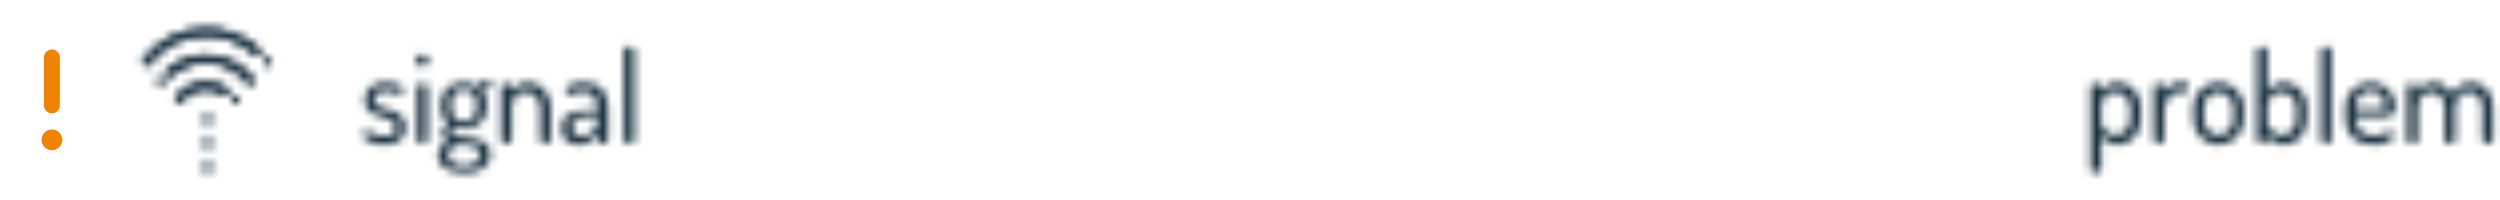 <svg width="313" height="25" viewBox="0 0 313 25" fill="none" xmlns="http://www.w3.org/2000/svg">
<path d="M5.496 13.197C5.496 13.75 5.944 14.197 6.496 14.197C7.048 14.197 7.496 13.75 7.496 13.197V7.197C7.496 6.645 7.048 6.197 6.496 6.197C5.944 6.197 5.496 6.645 5.496 7.197V13.197Z" fill="#F18303"/>
<path d="M6.5 18.803C7.218 18.803 7.8 18.221 7.8 17.503C7.8 16.784 7.218 16.202 6.5 16.202C5.781 16.202 5.199 16.784 5.199 17.503C5.199 18.221 5.781 18.803 6.5 18.803Z" fill="#F18303"/>
<mask id="mask0_6940_2615" style="mask-type:alpha" maskUnits="userSpaceOnUse" x="13" y="0" width="300" height="25">
<path d="M45.48 16.912C45.48 16.773 45.523 16.64 45.608 16.512C45.704 16.373 45.816 16.304 45.944 16.304C46.029 16.304 46.152 16.368 46.312 16.496C46.472 16.624 46.701 16.752 47 16.88C47.299 16.997 47.651 17.056 48.056 17.056C48.589 17.056 48.973 16.96 49.208 16.768C49.453 16.576 49.576 16.336 49.576 16.048C49.576 15.696 49.443 15.419 49.176 15.216C48.909 15.003 48.584 14.843 48.2 14.736C47.816 14.629 47.432 14.512 47.048 14.384C46.664 14.256 46.339 14.043 46.072 13.744C45.805 13.445 45.672 13.051 45.672 12.56C45.672 11.952 45.885 11.429 46.312 10.992C46.749 10.544 47.411 10.32 48.296 10.32C48.861 10.32 49.379 10.411 49.848 10.592C50.317 10.763 50.552 10.96 50.552 11.184C50.552 11.312 50.499 11.456 50.392 11.616C50.296 11.776 50.173 11.856 50.024 11.856C49.981 11.856 49.773 11.781 49.4 11.632C49.037 11.472 48.675 11.392 48.312 11.392C47.821 11.392 47.453 11.509 47.208 11.744C46.973 11.968 46.856 12.224 46.856 12.512C46.856 12.811 46.989 13.045 47.256 13.216C47.523 13.387 47.848 13.52 48.232 13.616C48.627 13.712 49.016 13.829 49.4 13.968C49.784 14.107 50.109 14.347 50.376 14.688C50.643 15.019 50.776 15.451 50.776 15.984C50.776 16.645 50.541 17.168 50.072 17.552C49.603 17.936 48.947 18.128 48.104 18.128C47.379 18.128 46.76 18 46.248 17.744C45.736 17.477 45.48 17.2 45.48 16.912ZM52.274 8.112C52.114 7.952 52.034 7.771 52.034 7.568C52.034 7.365 52.114 7.189 52.274 7.04C52.434 6.891 52.631 6.816 52.866 6.816C53.09 6.816 53.282 6.891 53.442 7.04C53.602 7.189 53.682 7.365 53.682 7.568C53.682 7.771 53.602 7.952 53.442 8.112C53.282 8.261 53.09 8.336 52.866 8.336C52.642 8.336 52.444 8.261 52.274 8.112ZM52.21 17.52V10.88C52.21 10.741 52.274 10.629 52.402 10.544C52.53 10.459 52.684 10.416 52.866 10.416C53.058 10.416 53.218 10.459 53.346 10.544C53.474 10.629 53.538 10.741 53.538 10.88V17.52C53.538 17.637 53.468 17.749 53.33 17.856C53.202 17.952 53.047 18 52.866 18C52.684 18 52.53 17.952 52.402 17.856C52.274 17.76 52.21 17.648 52.21 17.52ZM54.836 19.504C54.836 18.725 55.268 18.144 56.132 17.76C55.588 17.557 55.316 17.2 55.316 16.688C55.316 16.197 55.583 15.803 56.116 15.504C55.508 15.013 55.204 14.341 55.204 13.488V12.96C55.204 12.181 55.466 11.547 55.988 11.056C56.511 10.565 57.199 10.32 58.052 10.32C58.778 10.32 59.402 10.528 59.924 10.944C60.244 10.251 60.607 9.904 61.012 9.904C61.183 9.904 61.322 9.957 61.428 10.064C61.535 10.16 61.588 10.272 61.588 10.4C61.588 10.56 61.498 10.683 61.316 10.768C60.954 10.864 60.666 11.088 60.452 11.44C60.783 11.835 60.948 12.341 60.948 12.96V13.488C60.948 14.256 60.676 14.891 60.132 15.392C59.588 15.893 58.895 16.144 58.052 16.144C57.615 16.144 57.22 16.064 56.868 15.904C56.602 16.064 56.468 16.245 56.468 16.448C56.468 16.651 56.591 16.811 56.836 16.928C57.082 17.035 57.386 17.104 57.748 17.136C58.111 17.157 58.506 17.205 58.932 17.28C59.359 17.355 59.754 17.451 60.116 17.568C60.479 17.685 60.783 17.893 61.028 18.192C61.274 18.491 61.396 18.869 61.396 19.328C61.396 20.085 61.092 20.661 60.484 21.056C59.887 21.461 59.108 21.664 58.148 21.664C57.188 21.664 56.394 21.467 55.764 21.072C55.146 20.688 54.836 20.165 54.836 19.504ZM56.1 19.36C56.1 19.776 56.282 20.107 56.644 20.352C57.018 20.608 57.514 20.736 58.132 20.736C58.73 20.736 59.204 20.608 59.556 20.352C59.919 20.107 60.1 19.776 60.1 19.36C60.1 19.189 60.068 19.04 60.004 18.912C59.951 18.784 59.86 18.677 59.732 18.592C59.604 18.507 59.476 18.432 59.348 18.368C59.22 18.315 59.055 18.267 58.852 18.224C58.65 18.192 58.479 18.165 58.34 18.144C58.212 18.133 58.036 18.117 57.812 18.096C57.599 18.075 57.45 18.059 57.364 18.048C56.522 18.325 56.1 18.763 56.1 19.36ZM56.5 13.472C56.5 13.984 56.639 14.405 56.916 14.736C57.204 15.067 57.594 15.232 58.084 15.232C58.554 15.232 58.932 15.072 59.22 14.752C59.508 14.421 59.652 14 59.652 13.488V12.96C59.652 12.469 59.508 12.059 59.22 11.728C58.932 11.397 58.548 11.232 58.068 11.232C57.578 11.232 57.194 11.397 56.916 11.728C56.639 12.048 56.5 12.459 56.5 12.96V13.472ZM62.741 17.52V10.88C62.741 10.741 62.8 10.629 62.917 10.544C63.045 10.459 63.205 10.416 63.397 10.416C63.557 10.416 63.696 10.464 63.813 10.56C63.941 10.645 64.005 10.752 64.005 10.88V11.536C64.175 11.195 64.448 10.907 64.821 10.672C65.205 10.437 65.647 10.32 66.149 10.32C66.906 10.32 67.562 10.624 68.117 11.232C68.682 11.829 68.965 12.549 68.965 13.392V17.52C68.965 17.669 68.895 17.787 68.757 17.872C68.629 17.957 68.474 18 68.293 18C68.122 18 67.968 17.957 67.829 17.872C67.701 17.787 67.637 17.669 67.637 17.52V13.392C67.637 12.912 67.456 12.48 67.093 12.096C66.73 11.712 66.303 11.52 65.813 11.52C65.354 11.52 64.949 11.696 64.597 12.048C64.245 12.389 64.069 12.837 64.069 13.392V17.52C64.069 17.637 63.999 17.749 63.861 17.856C63.722 17.952 63.568 18 63.397 18C63.215 18 63.061 17.952 62.933 17.856C62.805 17.76 62.741 17.648 62.741 17.52ZM70.292 16C70.292 15.168 70.612 14.592 71.252 14.272C71.892 13.941 72.82 13.776 74.036 13.776H74.804V13.44C74.804 12.907 74.654 12.443 74.356 12.048C74.068 11.653 73.63 11.456 73.044 11.456C72.596 11.456 72.201 11.536 71.86 11.696C71.518 11.845 71.332 11.92 71.3 11.92C71.15 11.92 71.028 11.851 70.932 11.712C70.846 11.563 70.804 11.408 70.804 11.248C70.804 11.003 71.044 10.789 71.524 10.608C72.014 10.416 72.532 10.32 73.076 10.32C74.121 10.32 74.889 10.619 75.38 11.216C75.881 11.803 76.132 12.539 76.132 13.424V17.52C76.132 17.659 76.068 17.776 75.94 17.872C75.822 17.957 75.668 18 75.476 18C75.305 18 75.161 17.957 75.044 17.872C74.926 17.776 74.868 17.659 74.868 17.52V16.88C74.142 17.712 73.337 18.128 72.452 18.128C71.812 18.128 71.289 17.947 70.884 17.584C70.489 17.221 70.292 16.693 70.292 16ZM71.636 15.856C71.636 16.251 71.748 16.549 71.972 16.752C72.196 16.955 72.494 17.056 72.868 17.056C73.316 17.056 73.748 16.88 74.164 16.528C74.59 16.165 74.804 15.797 74.804 15.424V14.592H74.244C73.934 14.592 73.668 14.603 73.444 14.624C73.22 14.635 72.985 14.667 72.74 14.72C72.505 14.763 72.308 14.832 72.148 14.928C71.998 15.013 71.876 15.136 71.78 15.296C71.684 15.445 71.636 15.632 71.636 15.856ZM78.104 17.52V6.304C78.104 6.165 78.162 6.053 78.28 5.968C78.408 5.883 78.568 5.84 78.76 5.84C78.952 5.84 79.112 5.883 79.24 5.968C79.368 6.053 79.432 6.165 79.432 6.304V17.52C79.432 17.637 79.362 17.749 79.224 17.856C79.096 17.952 78.941 18 78.76 18C78.578 18 78.424 17.952 78.296 17.856C78.168 17.76 78.104 17.648 78.104 17.52Z" fill="#18303F"/>
<path d="M261.741 21.184V10.88C261.741 10.741 261.8 10.629 261.917 10.544C262.045 10.459 262.2 10.416 262.381 10.416C262.563 10.416 262.712 10.459 262.829 10.544C262.947 10.629 263.005 10.741 263.005 10.88V11.536C263.197 11.195 263.48 10.907 263.853 10.672C264.227 10.437 264.659 10.32 265.149 10.32C265.949 10.32 266.627 10.624 267.181 11.232C267.747 11.829 268.029 12.549 268.029 13.392V15.024C268.029 15.835 267.747 16.555 267.181 17.184C266.616 17.813 265.96 18.128 265.213 18.128C264.744 18.128 264.312 18.011 263.917 17.776C263.533 17.531 263.251 17.232 263.069 16.88V21.184C263.069 21.301 263 21.408 262.861 21.504C262.733 21.611 262.579 21.664 262.397 21.664C262.216 21.664 262.061 21.616 261.933 21.52C261.805 21.424 261.741 21.312 261.741 21.184ZM263.069 15.456C263.069 15.723 263.251 16.037 263.613 16.4C263.987 16.752 264.408 16.928 264.877 16.928C265.357 16.928 265.779 16.736 266.141 16.352C266.515 15.957 266.701 15.515 266.701 15.024V13.392C266.701 12.912 266.515 12.48 266.141 12.096C265.779 11.712 265.347 11.52 264.845 11.52C264.376 11.52 263.96 11.696 263.597 12.048C263.245 12.389 263.069 12.837 263.069 13.392V15.456ZM269.632 17.52V10.88C269.632 10.741 269.69 10.629 269.808 10.544C269.936 10.459 270.096 10.416 270.288 10.416C270.458 10.416 270.602 10.459 270.72 10.544C270.837 10.629 270.896 10.741 270.896 10.88V11.632C271.088 11.269 271.37 10.96 271.744 10.704C272.117 10.448 272.533 10.32 272.992 10.32H273.536C273.674 10.32 273.792 10.384 273.888 10.512C273.994 10.629 274.048 10.768 274.048 10.928C274.048 11.088 273.994 11.227 273.888 11.344C273.792 11.461 273.674 11.52 273.536 11.52H272.992C272.448 11.52 271.973 11.739 271.568 12.176C271.162 12.613 270.96 13.179 270.96 13.872V17.52C270.96 17.637 270.89 17.749 270.752 17.856C270.624 17.952 270.469 18 270.288 18C270.106 18 269.952 17.952 269.824 17.856C269.696 17.76 269.632 17.648 269.632 17.52ZM274.609 15.024V13.392C274.609 12.571 274.918 11.856 275.537 11.248C276.166 10.629 276.908 10.32 277.761 10.32C278.614 10.32 279.356 10.624 279.985 11.232C280.614 11.84 280.929 12.56 280.929 13.392V15.024C280.929 15.835 280.609 16.555 279.969 17.184C279.34 17.813 278.604 18.128 277.761 18.128C276.918 18.128 276.182 17.819 275.553 17.2C274.924 16.571 274.609 15.845 274.609 15.024ZM275.937 15.024C275.937 15.525 276.118 15.968 276.481 16.352C276.844 16.736 277.27 16.928 277.761 16.928C278.262 16.928 278.694 16.736 279.057 16.352C279.42 15.957 279.601 15.515 279.601 15.024V13.392C279.601 12.912 279.42 12.48 279.057 12.096C278.694 11.712 278.262 11.52 277.761 11.52C277.26 11.52 276.828 11.712 276.465 12.096C276.113 12.48 275.937 12.912 275.937 13.392V15.024ZM282.538 17.52V6.304C282.538 6.165 282.597 6.053 282.714 5.968C282.842 5.883 283.002 5.84 283.194 5.84C283.386 5.84 283.546 5.883 283.674 5.968C283.802 6.053 283.866 6.165 283.866 6.304V11.536C284.058 11.195 284.335 10.907 284.698 10.672C285.061 10.437 285.482 10.32 285.962 10.32C286.741 10.32 287.413 10.624 287.978 11.232C288.543 11.829 288.826 12.549 288.826 13.392V15.024C288.826 15.835 288.543 16.555 287.978 17.184C287.413 17.813 286.757 18.128 286.01 18.128C285.53 18.128 285.087 18.005 284.682 17.76C284.277 17.515 283.983 17.221 283.802 16.88V17.52C283.802 17.648 283.738 17.76 283.61 17.856C283.493 17.952 283.354 18 283.194 18C283.013 18 282.858 17.952 282.73 17.856C282.602 17.76 282.538 17.648 282.538 17.52ZM283.866 15.456C283.866 15.723 284.053 16.037 284.426 16.4C284.799 16.752 285.221 16.928 285.69 16.928C286.17 16.928 286.591 16.736 286.954 16.352C287.317 15.957 287.498 15.515 287.498 15.024V13.392C287.498 12.912 287.317 12.48 286.954 12.096C286.591 11.712 286.165 11.52 285.674 11.52C285.194 11.52 284.773 11.696 284.41 12.048C284.047 12.389 283.866 12.837 283.866 13.392V15.456ZM290.572 17.52V6.304C290.572 6.165 290.631 6.053 290.748 5.968C290.876 5.883 291.036 5.84 291.228 5.84C291.42 5.84 291.58 5.883 291.708 5.968C291.836 6.053 291.9 6.165 291.9 6.304V17.52C291.9 17.637 291.831 17.749 291.692 17.856C291.564 17.952 291.41 18 291.228 18C291.047 18 290.892 17.952 290.764 17.856C290.636 17.76 290.572 17.648 290.572 17.52ZM293.64 15.024V13.344C293.64 12.523 293.95 11.813 294.568 11.216C295.198 10.619 295.95 10.32 296.824 10.32C297.656 10.32 298.376 10.603 298.984 11.168C299.592 11.723 299.896 12.421 299.896 13.264C299.896 13.573 299.859 13.824 299.784 14.016C299.71 14.197 299.592 14.331 299.432 14.416C299.283 14.491 299.139 14.539 299 14.56C298.872 14.581 298.696 14.592 298.472 14.592H294.968V15.072C294.968 15.659 295.176 16.128 295.592 16.48C296.019 16.832 296.568 17.008 297.24 17.008C297.592 17.008 297.896 16.955 298.152 16.848C298.419 16.741 298.632 16.64 298.792 16.544C298.952 16.437 299.08 16.384 299.176 16.384C299.326 16.384 299.454 16.453 299.56 16.592C299.667 16.72 299.72 16.853 299.72 16.992C299.72 17.237 299.475 17.488 298.984 17.744C298.504 18 297.907 18.128 297.192 18.128C296.147 18.128 295.294 17.845 294.632 17.28C293.971 16.704 293.64 15.952 293.64 15.024ZM294.968 13.696H297.928C298.206 13.696 298.392 13.664 298.488 13.6C298.584 13.525 298.632 13.387 298.632 13.184C298.632 12.704 298.456 12.283 298.104 11.92C297.752 11.557 297.32 11.376 296.808 11.376C296.307 11.376 295.875 11.547 295.512 11.888C295.15 12.219 294.968 12.629 294.968 13.12V13.696ZM301.366 17.52V10.88C301.366 10.741 301.425 10.629 301.542 10.544C301.67 10.459 301.83 10.416 302.022 10.416C302.193 10.416 302.337 10.459 302.454 10.544C302.571 10.629 302.63 10.741 302.63 10.88V11.536C302.822 11.184 303.099 10.896 303.462 10.672C303.835 10.437 304.267 10.32 304.758 10.32C305.249 10.32 305.686 10.469 306.07 10.768C306.465 11.056 306.758 11.44 306.95 11.92C307.217 11.397 307.569 11.003 308.006 10.736C308.443 10.459 308.902 10.32 309.382 10.32C310.129 10.32 310.769 10.597 311.302 11.152C311.846 11.707 312.118 12.453 312.118 13.392V17.52C312.118 17.637 312.049 17.749 311.91 17.856C311.782 17.952 311.627 18 311.446 18C311.275 18 311.121 17.952 310.982 17.856C310.854 17.749 310.79 17.637 310.79 17.52V13.392C310.79 12.816 310.619 12.363 310.278 12.032C309.947 11.691 309.558 11.52 309.11 11.52C308.662 11.52 308.262 11.691 307.91 12.032C307.569 12.373 307.398 12.811 307.398 13.344V17.536C307.398 17.685 307.329 17.803 307.19 17.888C307.062 17.963 306.907 18 306.726 18C306.555 18 306.401 17.963 306.262 17.888C306.134 17.803 306.07 17.685 306.07 17.536V13.36C306.07 12.827 305.905 12.389 305.574 12.048C305.254 11.696 304.865 11.52 304.406 11.52C303.947 11.52 303.547 11.691 303.206 12.032C302.865 12.373 302.694 12.827 302.694 13.392V17.52C302.694 17.637 302.625 17.749 302.486 17.856C302.358 17.952 302.203 18 302.022 18C301.841 18 301.686 17.952 301.558 17.856C301.43 17.76 301.366 17.648 301.366 17.52Z" fill="#18303F"/>
<path fill-rule="evenodd" clip-rule="evenodd" d="M25.814 4.511C22.899 4.511 20.311 5.91 18.685 8.075C18.519 8.295 18.206 8.34 17.985 8.174C17.764 8.008 17.72 7.695 17.885 7.474C19.693 5.068 22.572 3.511 25.814 3.511C28.374 3.511 30.708 4.482 32.466 6.075C32.671 6.261 32.687 6.577 32.501 6.781C32.316 6.986 32 7.002 31.795 6.816C30.213 5.383 28.116 4.511 25.814 4.511ZM25.814 7.866C24.184 7.866 22.697 8.475 21.566 9.479C21.36 9.663 21.044 9.644 20.861 9.437C20.677 9.231 20.696 8.915 20.902 8.732C22.209 7.571 23.93 6.866 25.814 6.866C28.235 6.866 30.384 8.029 31.733 9.825C31.899 10.046 31.855 10.359 31.634 10.525C31.413 10.691 31.1 10.646 30.934 10.426C29.766 8.871 27.907 7.866 25.814 7.866ZM22.802 12.731C23.49 11.815 24.584 11.225 25.815 11.225C26.586 11.225 27.301 11.456 27.898 11.852C28.128 12.005 28.438 11.943 28.591 11.713C28.744 11.483 28.681 11.173 28.452 11.02C27.696 10.517 26.789 10.225 25.815 10.225C24.256 10.225 22.871 10.974 22.003 12.13C21.837 12.351 21.881 12.665 22.102 12.83C22.323 12.996 22.636 12.952 22.802 12.731ZM33.938 7.774C33.938 8.049 33.714 8.272 33.438 8.272C33.161 8.272 32.938 8.049 32.938 7.774C32.938 7.499 33.161 7.276 33.438 7.276C33.714 7.276 33.938 7.499 33.938 7.774ZM20.152 10.624C20.428 10.624 20.652 10.401 20.652 10.126C20.652 9.851 20.428 9.628 20.152 9.628C19.876 9.628 19.652 9.851 19.652 10.126C19.652 10.401 19.876 10.624 20.152 10.624ZM29.953 12.431C29.953 12.706 29.729 12.929 29.453 12.929C29.177 12.929 28.953 12.706 28.953 12.431C28.953 12.156 29.177 11.933 29.453 11.933C29.729 11.933 29.953 12.156 29.953 12.431ZM25.996 15.454C26.272 15.454 26.496 15.231 26.496 14.956C26.496 14.681 26.272 14.458 25.996 14.458C25.72 14.458 25.496 14.681 25.496 14.956C25.496 15.231 25.72 15.454 25.996 15.454ZM26.496 17.956C26.496 18.231 26.272 18.454 25.996 18.454C25.72 18.454 25.496 18.231 25.496 17.956C25.496 17.681 25.72 17.458 25.996 17.458C26.272 17.458 26.496 17.681 26.496 17.956ZM25.996 21.454C26.272 21.454 26.496 21.231 26.496 20.956C26.496 20.681 26.272 20.458 25.996 20.458C25.72 20.458 25.496 20.681 25.496 20.956C25.496 21.231 25.72 21.454 25.996 21.454Z" fill="#92A0A9"/>
<path d="M25.814 4.511C22.899 4.511 20.311 5.91 18.685 8.075C18.519 8.295 18.206 8.34 17.985 8.174C17.764 8.008 17.72 7.695 17.885 7.474C19.693 5.068 22.572 3.511 25.814 3.511C28.374 3.511 30.708 4.482 32.466 6.075C32.671 6.261 32.687 6.577 32.501 6.781C32.316 6.986 32 7.002 31.795 6.816C30.213 5.383 28.116 4.511 25.814 4.511Z" fill="#92A0A9"/>
<path d="M25.814 7.866C24.184 7.866 22.697 8.475 21.566 9.479C21.36 9.663 21.044 9.644 20.861 9.437C20.677 9.231 20.696 8.915 20.902 8.732C22.209 7.571 23.93 6.866 25.814 6.866C28.235 6.866 30.384 8.029 31.733 9.825C31.899 10.046 31.855 10.359 31.634 10.525C31.413 10.691 31.1 10.646 30.934 10.426C29.766 8.871 27.907 7.866 25.814 7.866Z" fill="#92A0A9"/>
<path d="M22.802 12.731C23.49 11.815 24.584 11.225 25.815 11.225C26.586 11.225 27.301 11.456 27.898 11.852C28.128 12.005 28.438 11.943 28.591 11.713C28.744 11.483 28.681 11.173 28.452 11.02C27.696 10.517 26.789 10.225 25.815 10.225C24.256 10.225 22.871 10.974 22.003 12.13C21.837 12.351 21.881 12.665 22.102 12.83C22.323 12.996 22.636 12.952 22.802 12.731Z" fill="#92A0A9"/>
<path d="M33.938 7.774C33.938 8.049 33.714 8.272 33.438 8.272C33.161 8.272 32.938 8.049 32.938 7.774C32.938 7.499 33.161 7.276 33.438 7.276C33.714 7.276 33.938 7.499 33.938 7.774Z" fill="#92A0A9"/>
<path d="M20.152 10.624C20.428 10.624 20.652 10.401 20.652 10.126C20.652 9.851 20.428 9.628 20.152 9.628C19.876 9.628 19.652 9.851 19.652 10.126C19.652 10.401 19.876 10.624 20.152 10.624Z" fill="#92A0A9"/>
<path d="M29.953 12.431C29.953 12.706 29.729 12.929 29.453 12.929C29.177 12.929 28.953 12.706 28.953 12.431C28.953 12.156 29.177 11.933 29.453 11.933C29.729 11.933 29.953 12.156 29.953 12.431Z" fill="#92A0A9"/>
<path d="M25.996 15.454C26.272 15.454 26.496 15.231 26.496 14.956C26.496 14.681 26.272 14.458 25.996 14.458C25.72 14.458 25.496 14.681 25.496 14.956C25.496 15.231 25.72 15.454 25.996 15.454Z" fill="#92A0A9"/>
<path d="M26.496 17.956C26.496 18.231 26.272 18.454 25.996 18.454C25.72 18.454 25.496 18.231 25.496 17.956C25.496 17.681 25.72 17.458 25.996 17.458C26.272 17.458 26.496 17.681 26.496 17.956Z" fill="#92A0A9"/>
<path d="M25.996 21.454C26.272 21.454 26.496 21.231 26.496 20.956C26.496 20.681 26.272 20.458 25.996 20.458C25.72 20.458 25.496 20.681 25.496 20.956C25.496 21.231 25.72 21.454 25.996 21.454Z" fill="#92A0A9"/>
</mask>
<g mask="url(#mask0_6940_2615)">
<rect x="13" width="300" height="25" fill="#18303F"/>
</g>
</svg>
